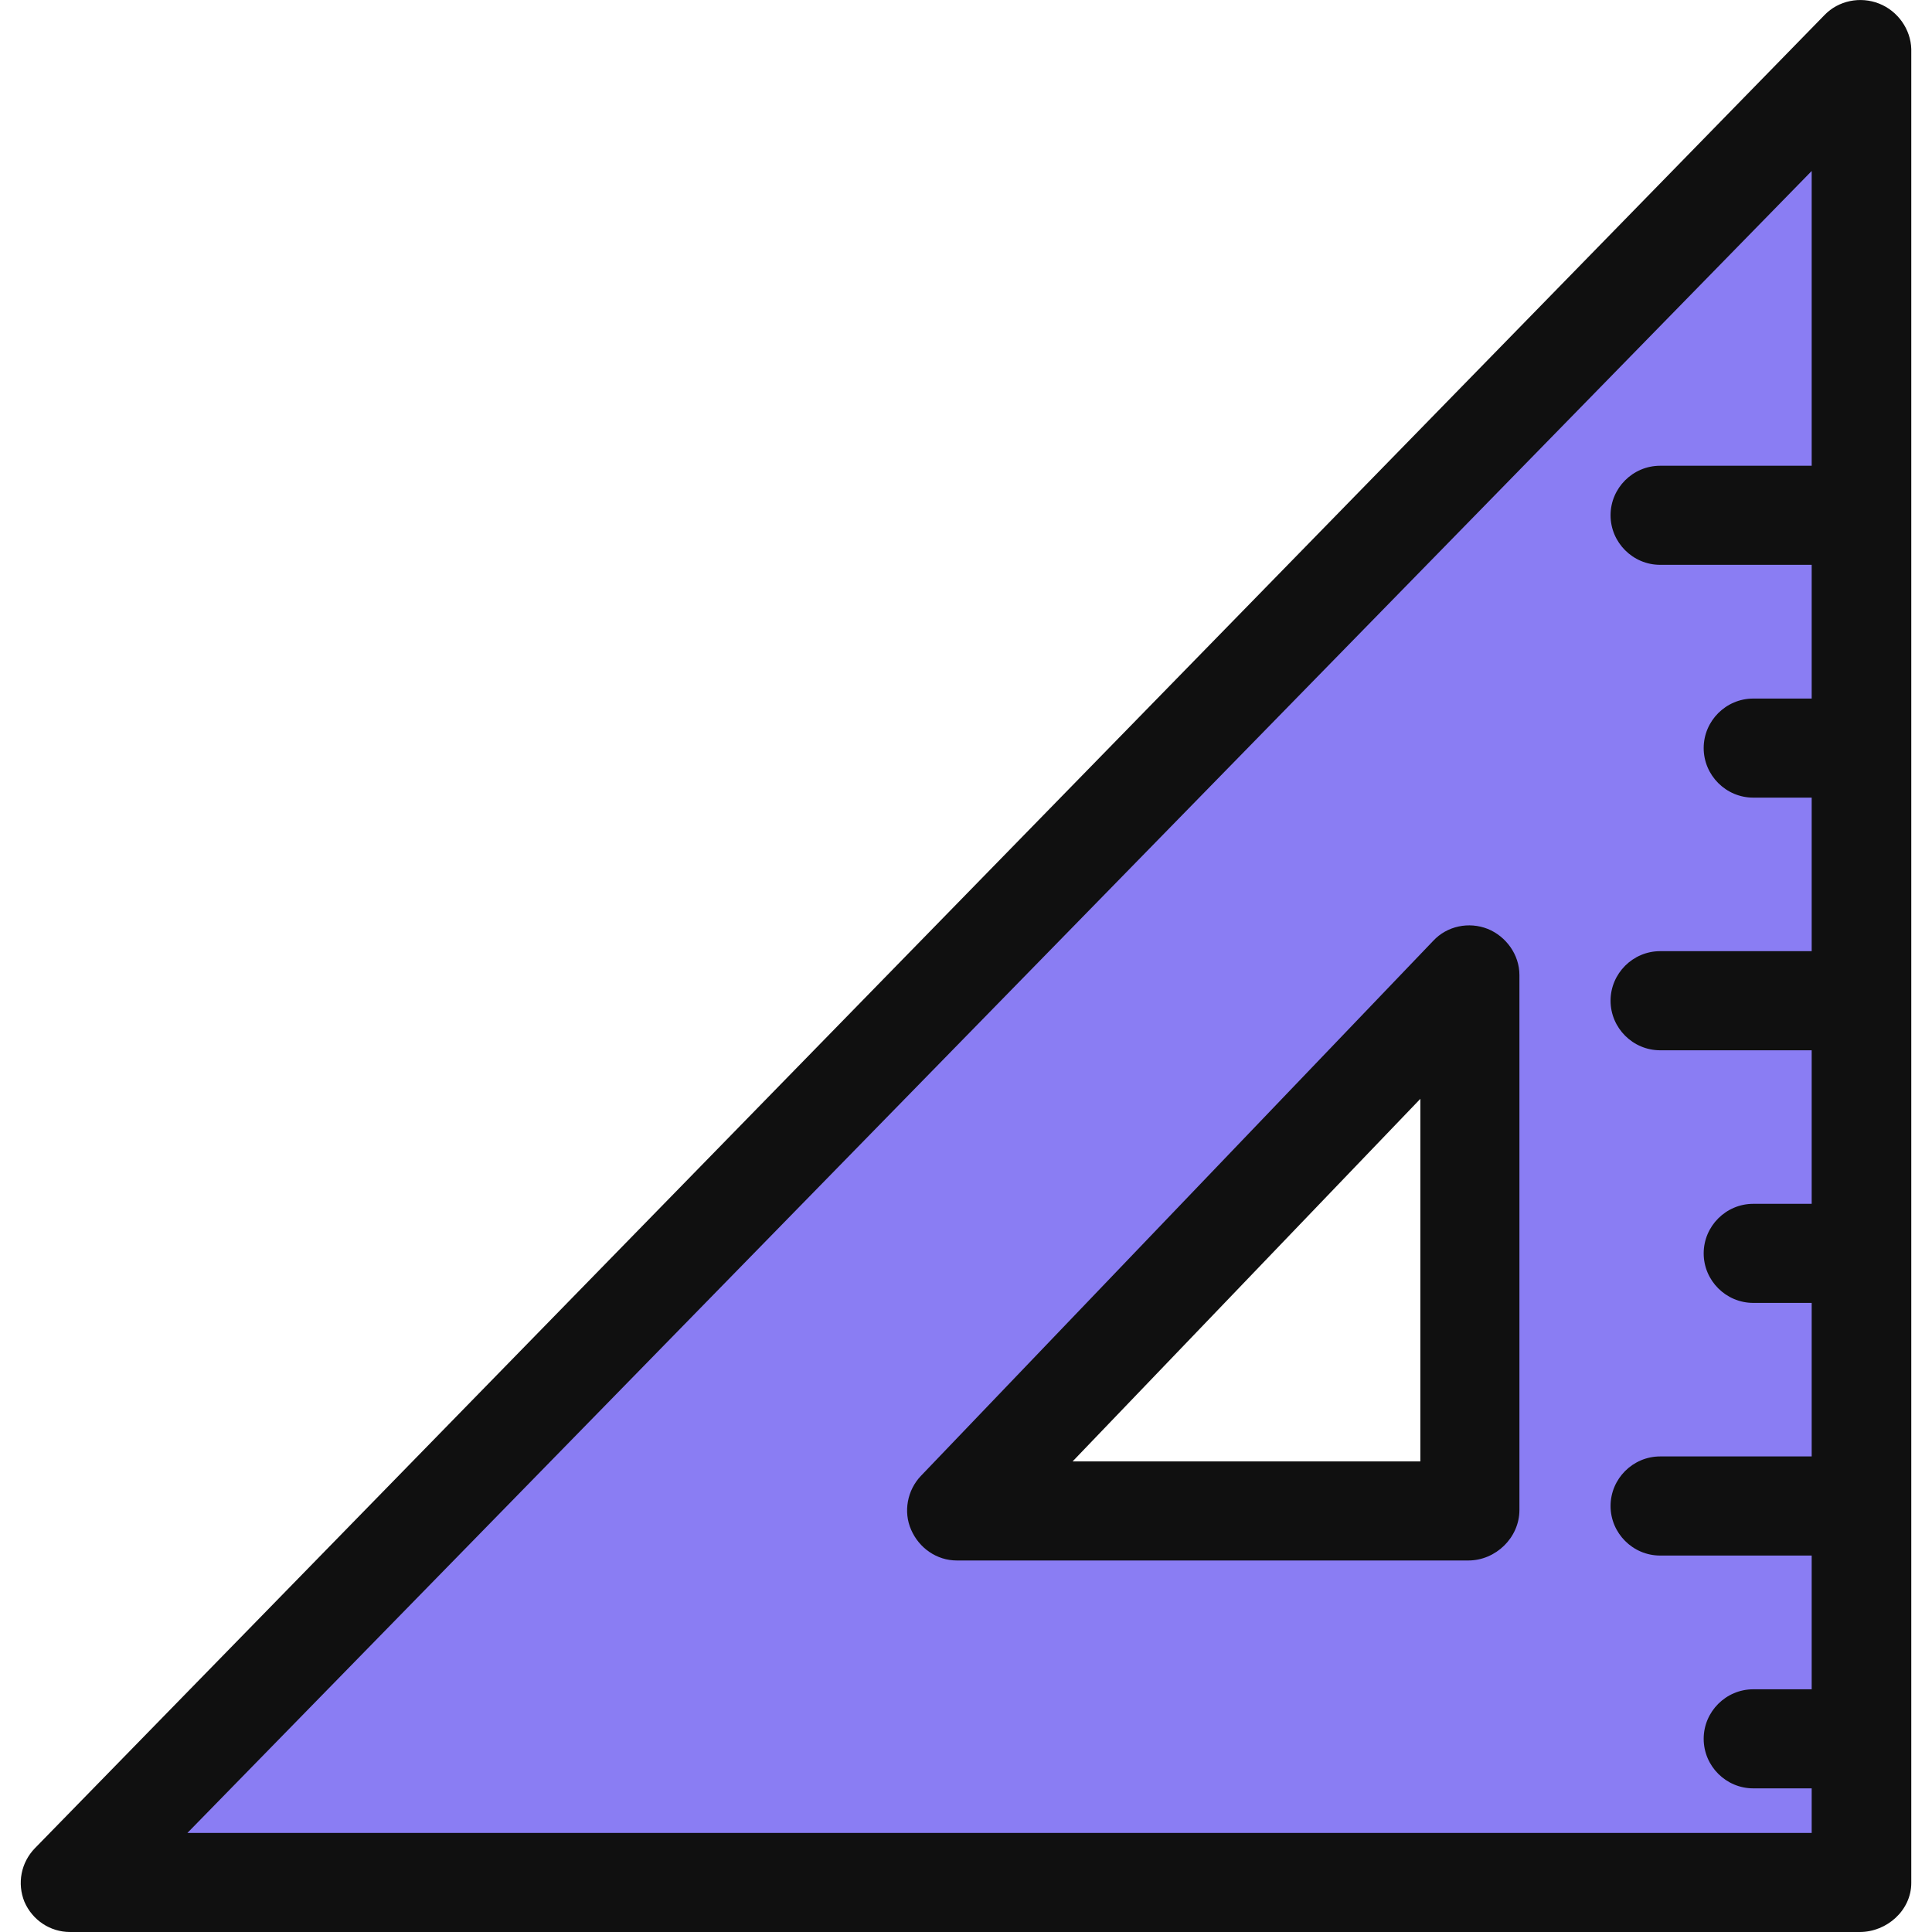 <?xml version="1.0" encoding="UTF-8"?> <svg xmlns="http://www.w3.org/2000/svg" width="40" height="40" viewBox="0 0 40 40" fill="none"><g clip-path="url(#clip0_75_101)"><path d="M38.494 35.97V38.985H1.449L38.494 1.017V10.658V15.447V20.678V25.95V31.17V35.97ZM30.402 31.262V20.186L19.807 31.262H30.402Z" fill="#8A7DF3"></path><path d="M38.904 0.074C38.514 -0.08 38.063 0.012 37.776 0.31L0.721 38.267C0.434 38.564 0.352 38.995 0.506 39.375C0.67 39.754 1.039 40 1.449 40H38.504C39.068 40 39.571 39.549 39.571 38.985V1.017C39.56 0.607 39.294 0.228 38.904 0.074ZM37.509 9.643H34.371C33.807 9.643 33.345 10.104 33.345 10.668C33.345 11.232 33.807 11.694 34.371 11.694H37.509V14.463H36.299C35.735 14.463 35.273 14.924 35.273 15.488C35.273 16.052 35.735 16.514 36.299 16.514H37.509V19.693H34.371C33.807 19.693 33.345 20.155 33.345 20.719C33.345 21.283 33.807 21.745 34.371 21.745H37.509V24.924H36.299C35.735 24.924 35.273 25.385 35.273 25.95C35.273 26.514 35.735 26.975 36.299 26.975H37.509V30.154H34.371C33.807 30.154 33.345 30.616 33.345 31.18C33.345 31.744 33.807 32.206 34.371 32.206H37.509V34.975H36.299C35.735 34.975 35.273 35.436 35.273 36C35.273 36.565 35.735 37.026 36.299 37.026H37.509V37.949H3.88L37.509 3.54V9.643V9.643Z" fill="#101010"></path><path d="M18.864 31.672C19.028 32.052 19.397 32.308 19.808 32.308H30.402C30.966 32.308 31.458 31.836 31.458 31.262V20.186C31.458 19.765 31.181 19.386 30.802 19.232C30.412 19.078 29.961 19.17 29.674 19.478L19.069 30.554C18.782 30.852 18.7 31.303 18.864 31.672ZM29.407 22.75V30.257H22.207L29.407 22.75Z" fill="#101010"></path></g><defs><clipPath id="clip0_75_101"><rect width="40" height="40" fill="white" transform="translate(0 0)"></rect></clipPath></defs></svg> 
